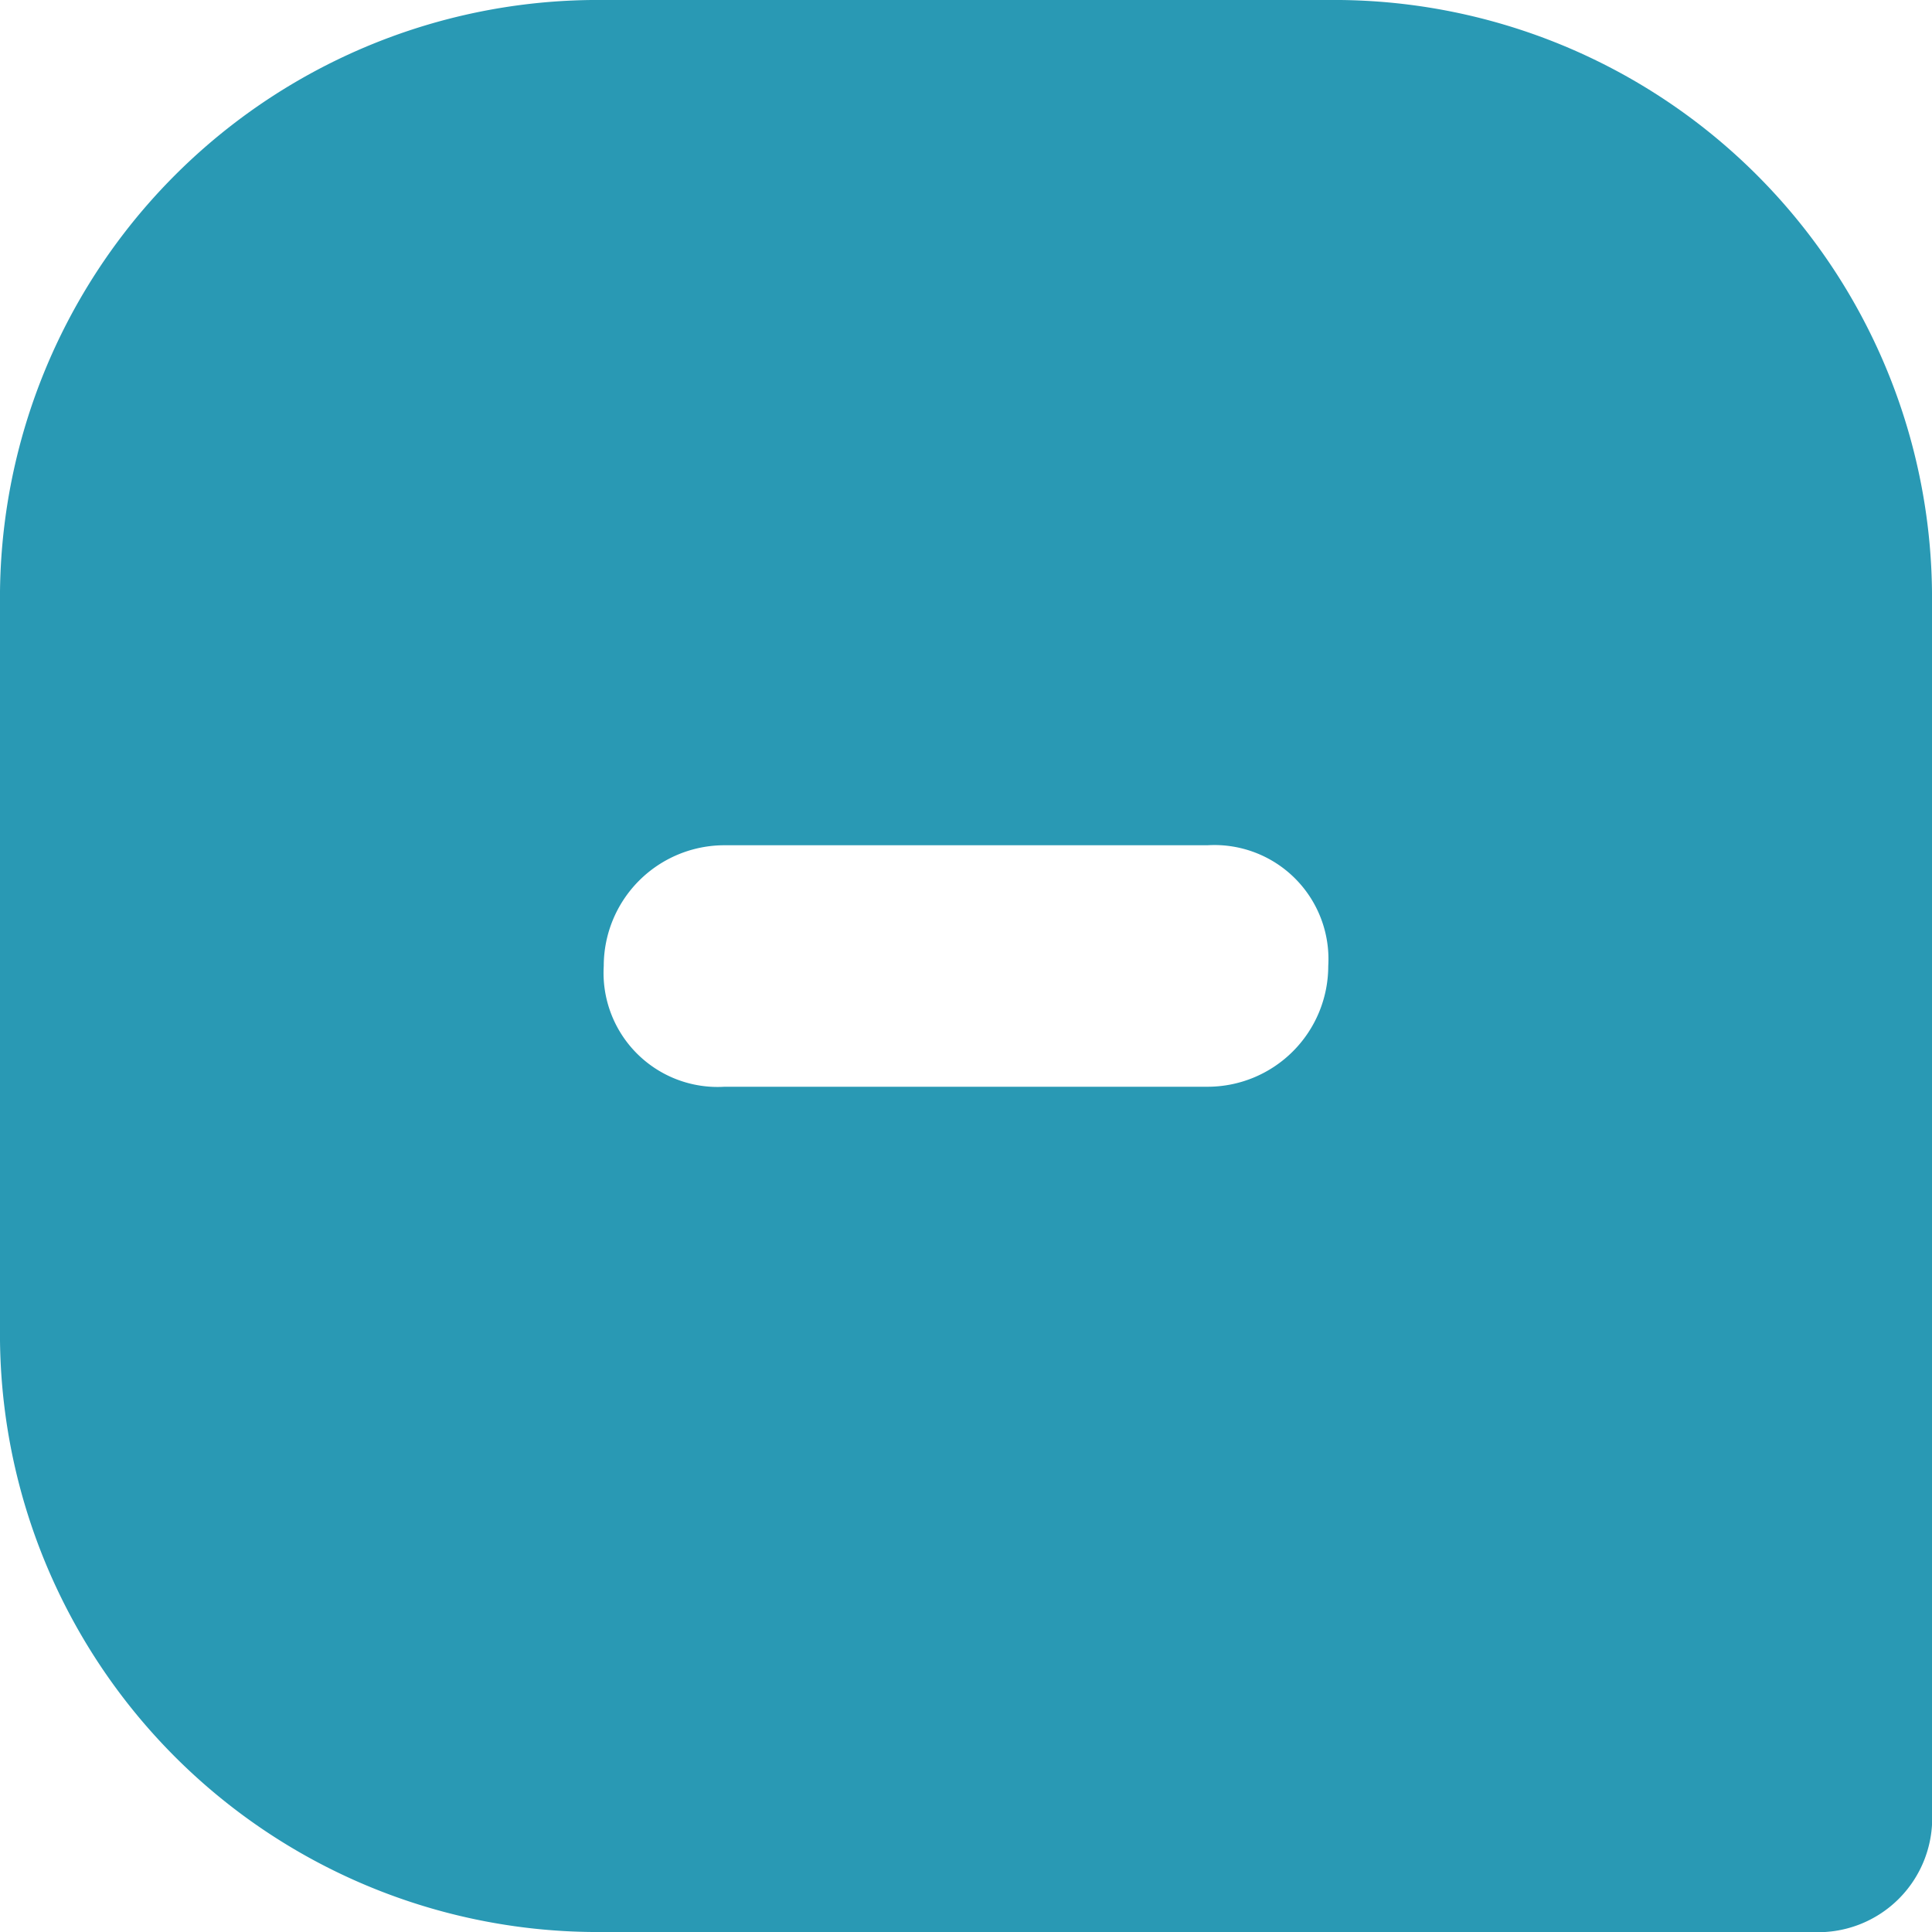 <svg xmlns="http://www.w3.org/2000/svg" width="24" height="24" viewBox="0 0 24 24"><path d="M7.5,12A1.417,1.417,0,0,0,9,13.5h6A1.5,1.5,0,0,0,16.5,12,1.417,1.417,0,0,0,15,10.5H9A1.5,1.5,0,0,0,7.5,12ZM0,7.5A7.427,7.427,0,0,1,7.5,0h9A7.427,7.427,0,0,1,24,7.5v15A1.417,1.417,0,0,1,22.5,24H7.5A7.427,7.427,0,0,1,0,16.5Z" fill="#2999b4" fill-rule="evenodd"/></svg>